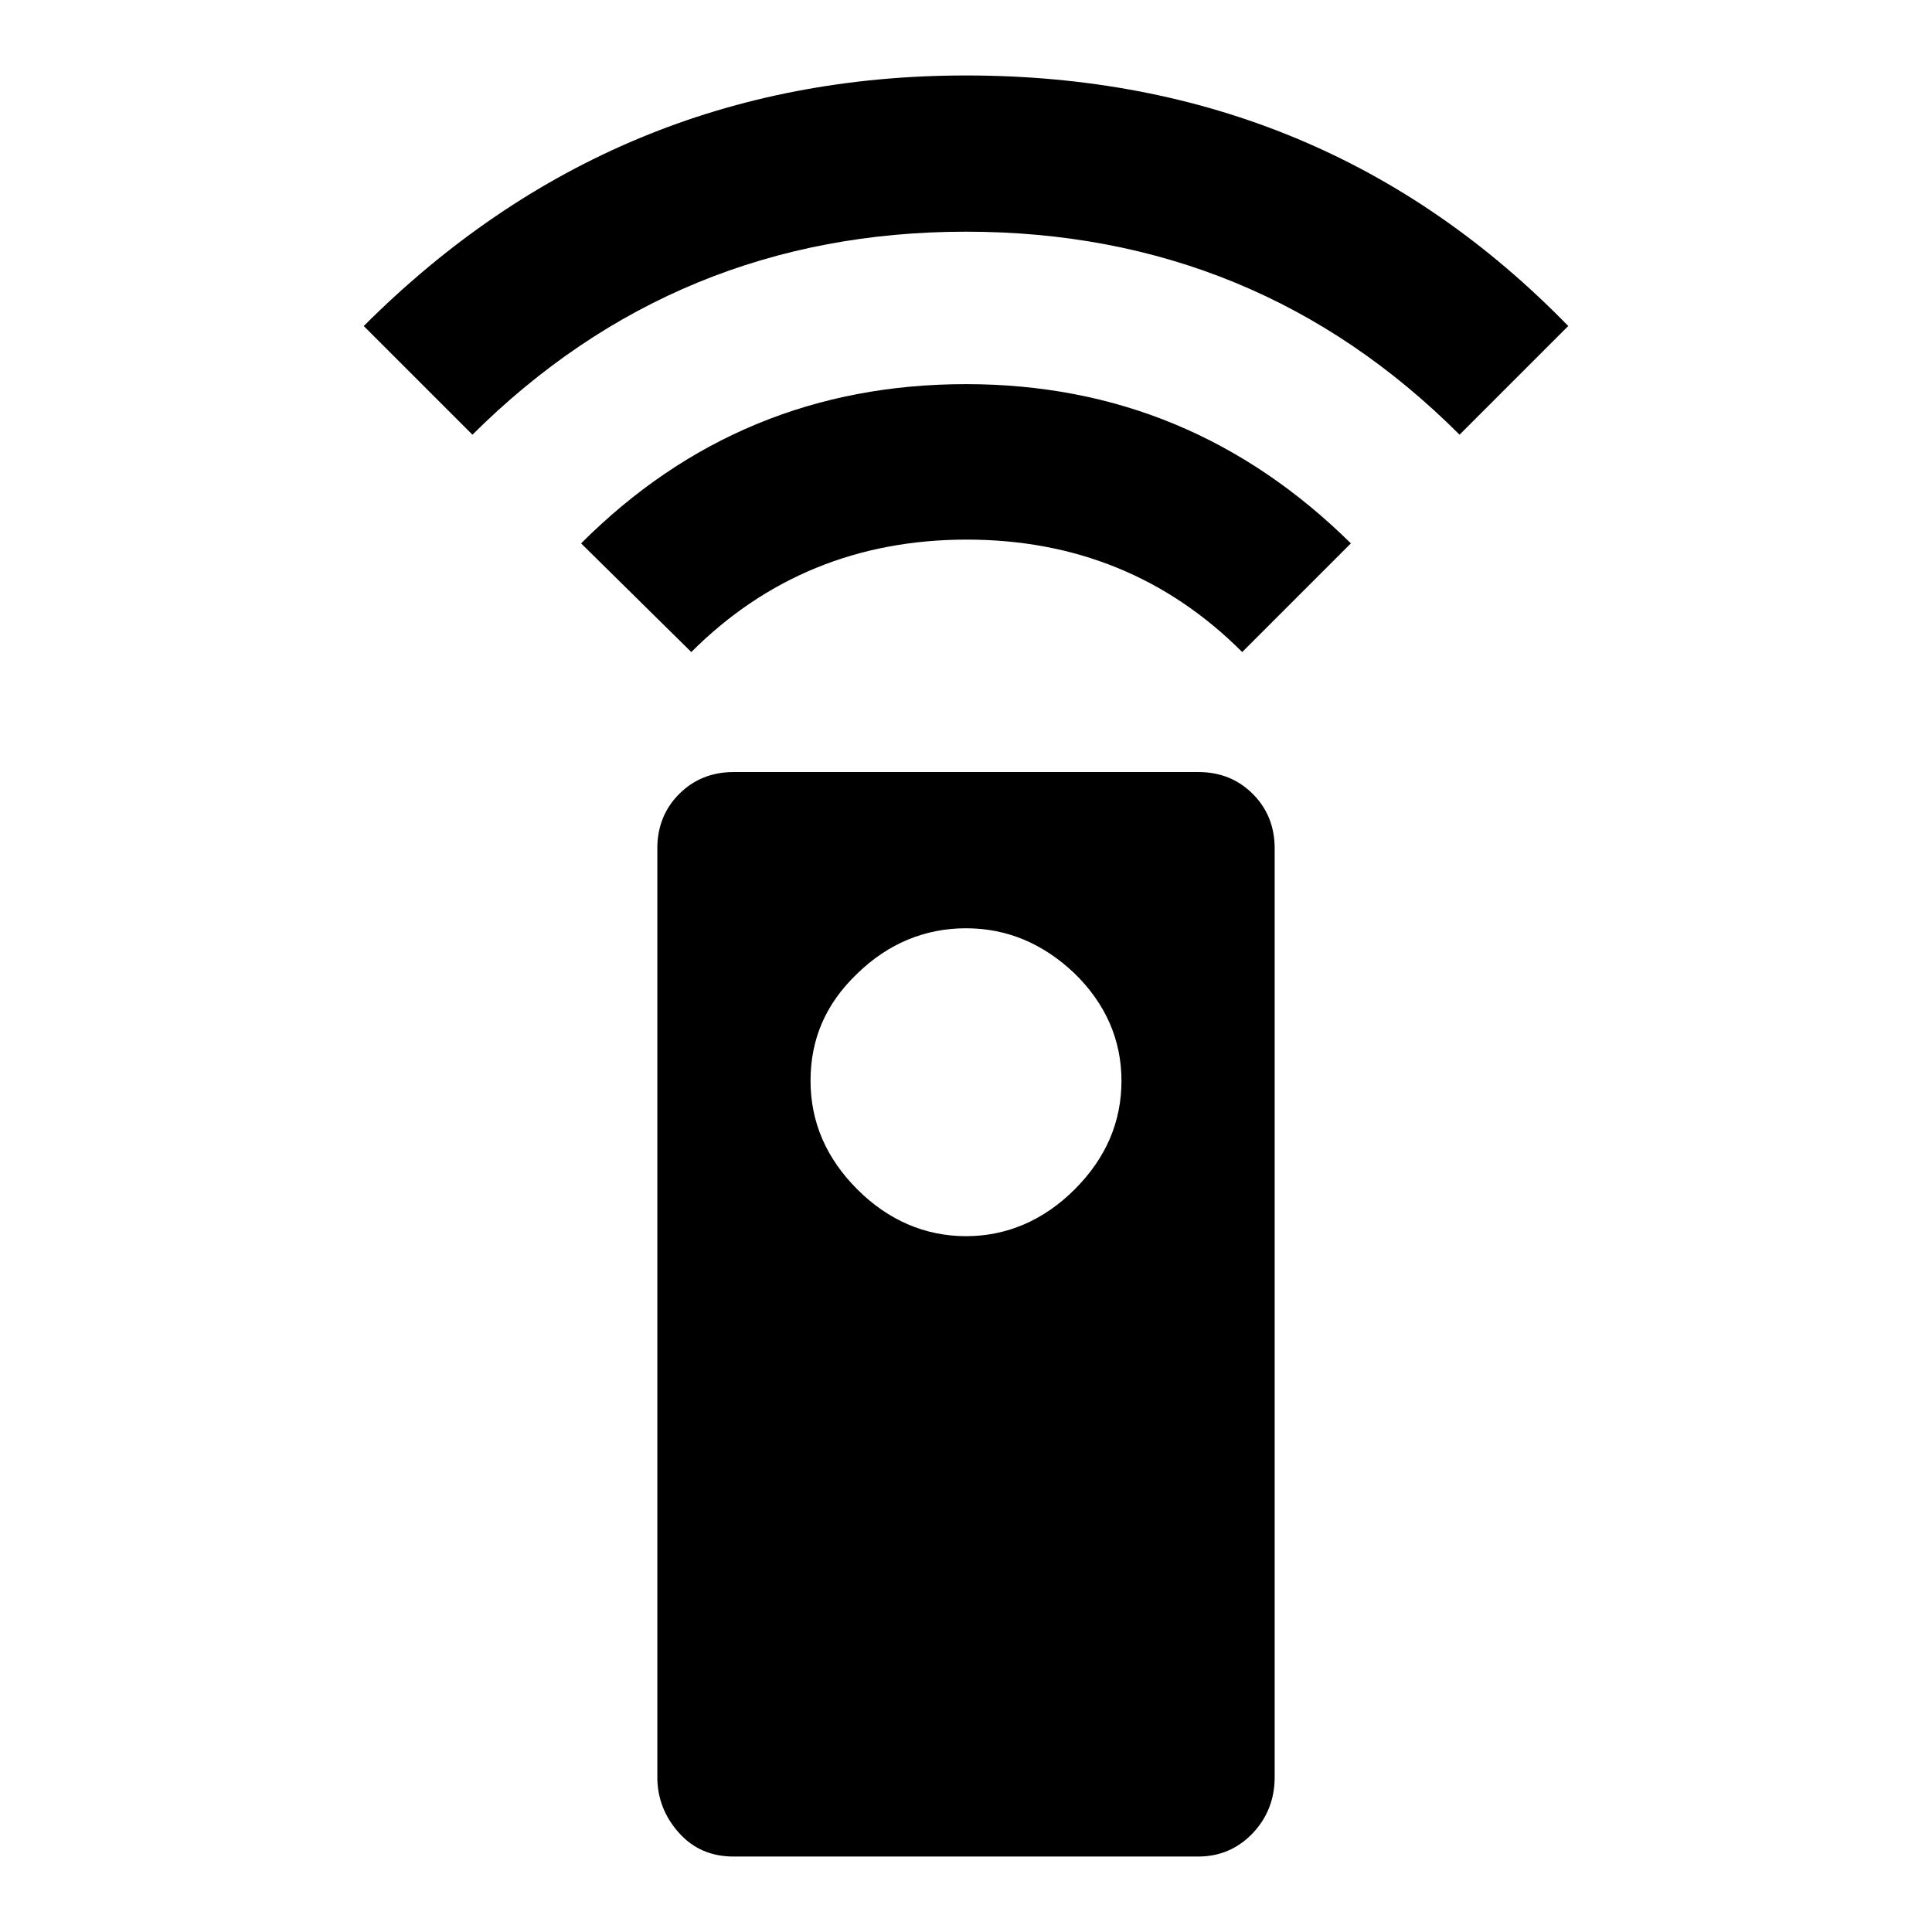 <?xml version="1.0" encoding="utf-8"?>
<!-- Svg Vector Icons : http://www.onlinewebfonts.com/icon -->
<!DOCTYPE svg PUBLIC "-//W3C//DTD SVG 1.1//EN" "http://www.w3.org/Graphics/SVG/1.1/DTD/svg11.dtd">
<svg version="1.1" xmlns="http://www.w3.org/2000/svg" xmlns:xlink="http://www.w3.org/1999/xlink" x="0px" y="0px" viewBox="0 0 256 256" enable-background="new 0 0 256 256" xml:space="preserve">
<g><g><g><path fill="#000000" d="M128,10c31.7,0,58.3,11.1,79.8,33.2l-14.4,14.4c-17.9-17.9-39.7-26.9-65.4-26.9c-25.6,0-47.4,9-65.4,26.9L48.2,43.2C70.3,21.1,96.9,10,128,10z M77,72c14.1-14.1,31.1-21.1,51-21.1s36.8,7.1,51,21.1l-14.4,14.4c-9.9-9.9-22.1-14.9-36.5-14.9c-14.4,0-26.6,5-36.5,14.9L77,72z M128,163.8c5.4,0,10.3-2.1,14.4-6.2c4.2-4.2,6.2-9,6.2-14.4c0-5.4-2.1-10.2-6.2-14.2c-4.2-4-9-6-14.4-6c-5.4,0-10.3,2-14.4,6c-4.2,4-6.2,8.7-6.2,14.2s2.1,10.3,6.2,14.4C117.7,161.7,122.6,163.8,128,163.8z M158.8,102.3c2.9,0,5.3,1,7.2,2.9c1.9,1.9,2.9,4.3,2.9,7.2v123.1c0,2.9-1,5.4-2.9,7.4s-4.3,3.1-7.2,3.1H97.2c-2.9,0-5.3-1-7.2-3.1c-1.9-2.1-2.9-4.6-2.9-7.4V112.4c0-2.9,1-5.3,2.9-7.2c1.9-1.9,4.3-2.9,7.2-2.9H158.8z"/></g></g></g>
</svg>